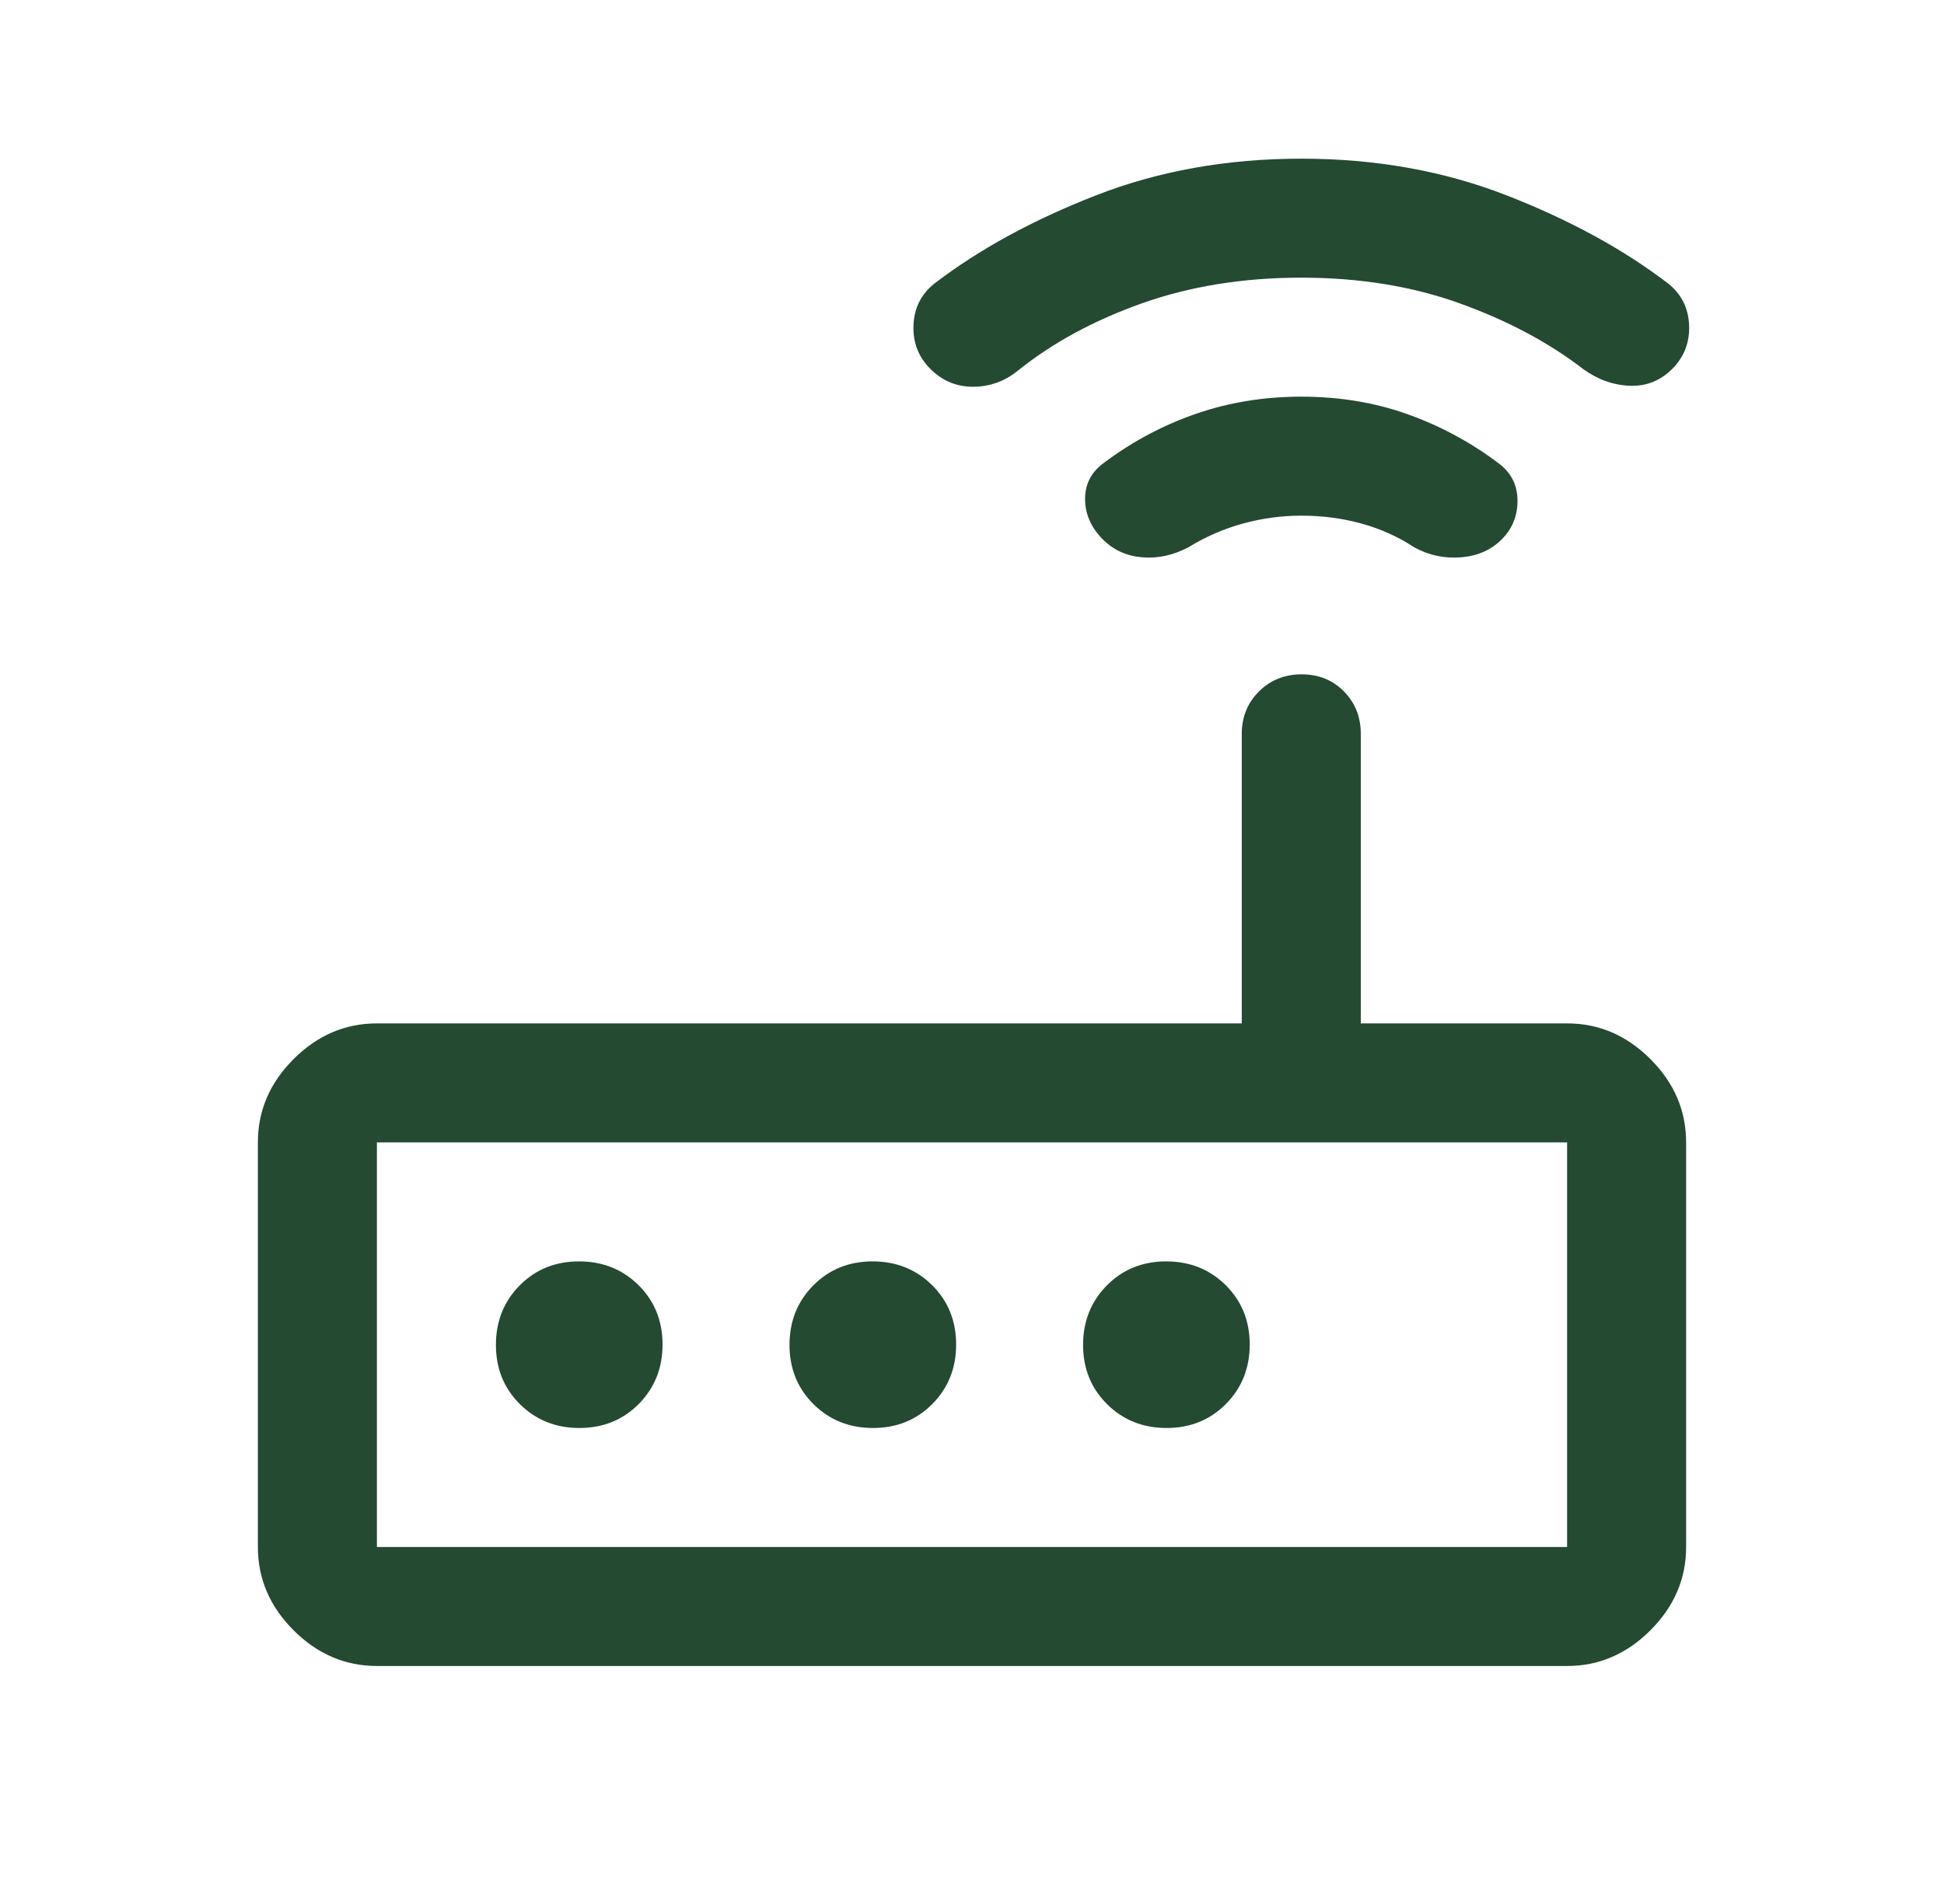 <?xml version="1.0" encoding="UTF-8"?>
<svg xmlns="http://www.w3.org/2000/svg" width="49" height="48" viewBox="0 0 49 48" fill="none">
  <mask id="mask0_3673_91956" style="mask-type:alpha" maskUnits="userSpaceOnUse" x="0" y="0" width="49" height="48">
    <rect x="0.5" width="48" height="48" fill="#D9D9D9"></rect>
  </mask>
  <g mask="url(#mask0_3673_91956)">
    <path d="M9.5 42C8.7 42 8 41.7 7.4 41.1C6.8 40.5 6.5 39.8 6.5 39V28.8C6.5 28 6.8 27.3 7.4 26.7C8 26.1 8.7 25.8 9.5 25.8H31.3V18.5C31.3 18.075 31.445 17.719 31.734 17.431C32.023 17.144 32.381 17 32.809 17C33.236 17 33.592 17.144 33.875 17.431C34.158 17.719 34.3 18.075 34.3 18.5V25.8H39.5C40.3 25.8 41 26.1 41.6 26.7C42.2 27.3 42.5 28 42.5 28.8V39C42.5 39.8 42.2 40.5 41.6 41.1C41 41.7 40.3 42 39.5 42H9.5ZM9.5 39H39.5V28.8H9.5V39ZM14.605 36C15.202 36 15.7 35.798 16.1 35.395C16.5 34.991 16.7 34.491 16.7 33.895C16.7 33.298 16.498 32.8 16.095 32.4C15.691 32 15.191 31.8 14.595 31.8C13.998 31.8 13.5 32.002 13.1 32.405C12.7 32.809 12.5 33.309 12.5 33.905C12.5 34.502 12.702 35 13.105 35.4C13.509 35.8 14.009 36 14.605 36ZM22.005 36C22.602 36 23.1 35.798 23.5 35.395C23.9 34.991 24.1 34.491 24.1 33.895C24.1 33.298 23.898 32.8 23.495 32.4C23.091 32 22.591 31.8 21.995 31.8C21.398 31.8 20.9 32.002 20.5 32.405C20.1 32.809 19.9 33.309 19.9 33.905C19.9 34.502 20.102 35 20.505 35.4C20.909 35.8 21.409 36 22.005 36ZM29.405 36C30.002 36 30.5 35.798 30.9 35.395C31.3 34.991 31.5 34.491 31.5 33.895C31.5 33.298 31.298 32.8 30.895 32.4C30.491 32 29.991 31.8 29.395 31.8C28.798 31.8 28.3 32.002 27.9 32.405C27.5 32.809 27.3 33.309 27.3 33.905C27.3 34.502 27.502 35 27.905 35.4C28.309 35.8 28.809 36 29.405 36ZM32.8 13C32.3 13 31.808 13.067 31.325 13.2C30.842 13.333 30.383 13.533 29.95 13.8C29.569 14 29.182 14.083 28.789 14.05C28.396 14.017 28.067 13.867 27.8 13.6C27.5 13.3 27.35 12.958 27.35 12.575C27.35 12.192 27.517 11.883 27.85 11.65C28.56 11.12 29.329 10.713 30.157 10.428C30.986 10.143 31.866 10 32.798 10C33.766 10 34.667 10.15 35.5 10.45C36.333 10.75 37.1 11.167 37.8 11.7C38.1 11.933 38.25 12.242 38.25 12.625C38.25 13.008 38.117 13.333 37.85 13.6C37.583 13.867 37.242 14.017 36.825 14.05C36.408 14.083 36.017 14 35.65 13.8C35.245 13.533 34.802 13.333 34.321 13.2C33.84 13.067 33.333 13 32.8 13ZM32.8 7C31.333 7 29.992 7.217 28.775 7.65C27.558 8.083 26.517 8.65 25.65 9.35C25.317 9.617 24.942 9.75 24.525 9.75C24.108 9.75 23.75 9.6 23.45 9.3C23.15 9 23.008 8.633 23.025 8.2C23.042 7.767 23.217 7.417 23.55 7.15C24.683 6.283 26.042 5.542 27.625 4.925C29.208 4.308 30.933 4 32.8 4C34.667 4 36.392 4.308 37.975 4.925C39.558 5.542 40.917 6.283 42.05 7.15C42.383 7.417 42.558 7.767 42.575 8.2C42.592 8.633 42.45 9 42.15 9.3C41.85 9.6 41.492 9.742 41.075 9.725C40.658 9.708 40.267 9.567 39.9 9.3C39.033 8.633 38 8.083 36.8 7.65C35.6 7.217 34.267 7 32.8 7Z" fill="#244A32"></path>
  </g>
</svg>
